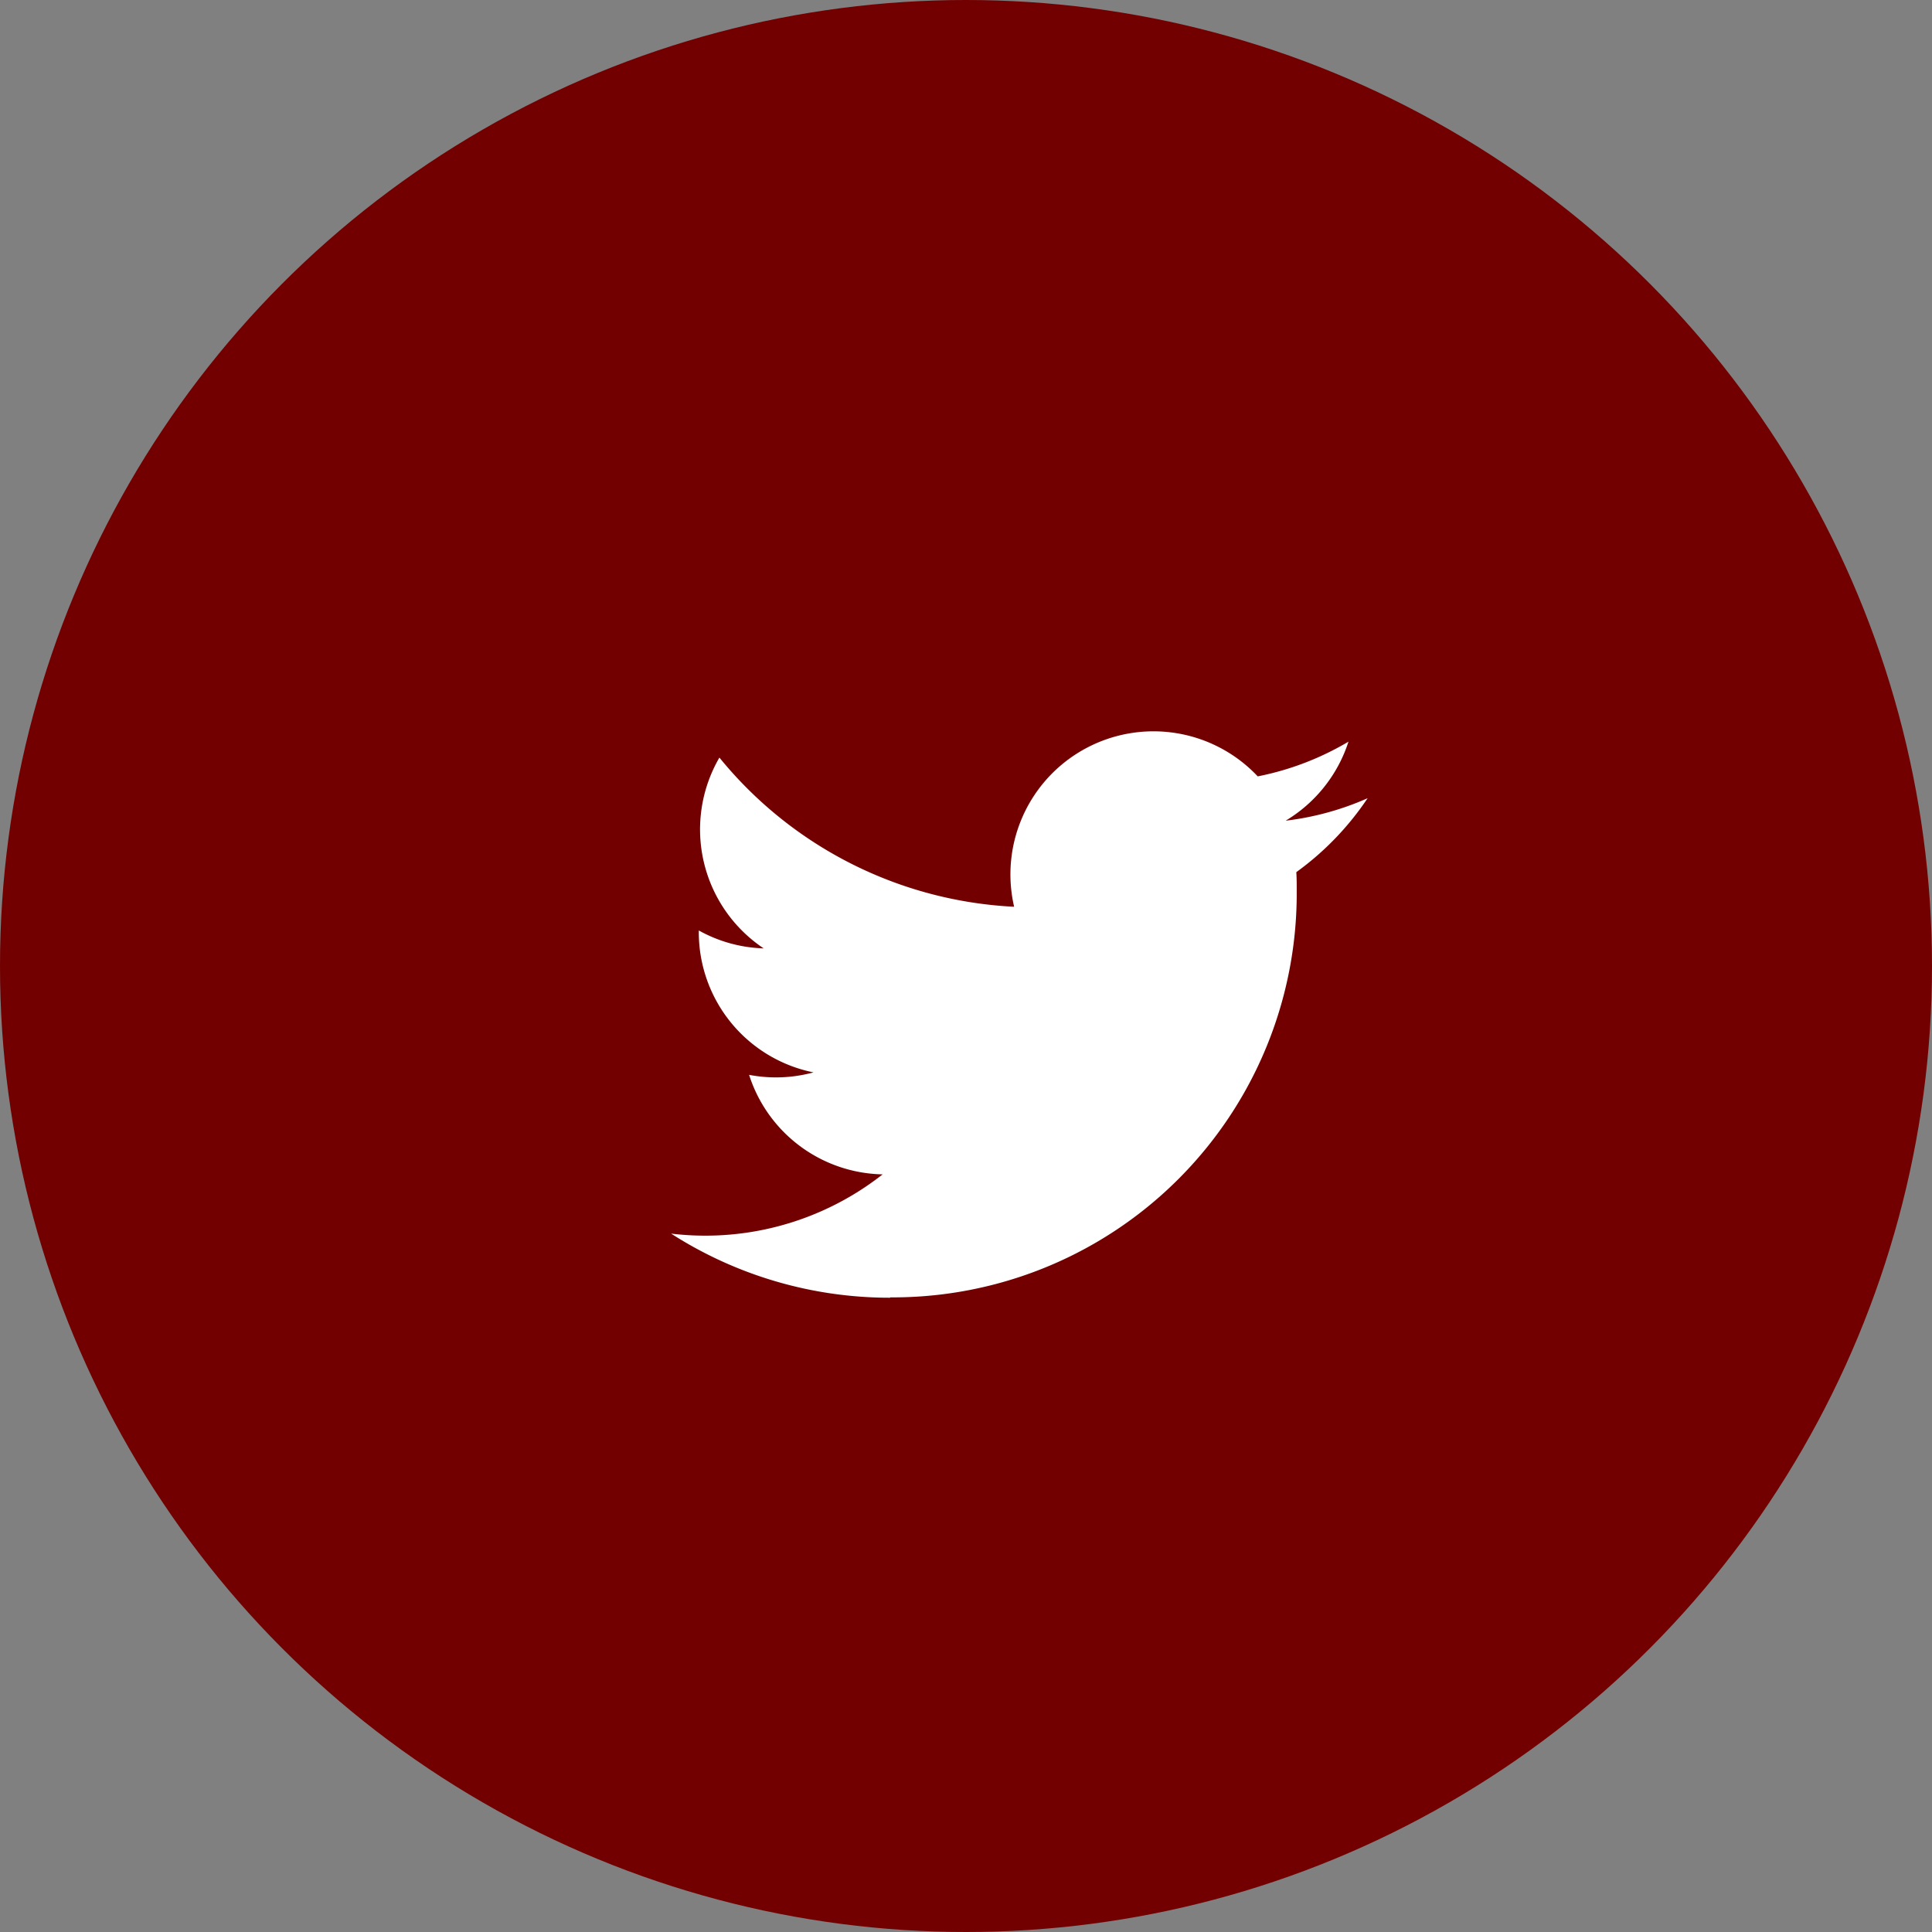 <svg xmlns="http://www.w3.org/2000/svg" width="33" height="33" viewBox="0 0 33 33"><rect x="0" y="0" width="33" height="33" fill="#808080" stroke="none"/><defs><style>.a{fill:#720000;}.b{fill:#fff;}</style></defs><g transform="translate(0.498)"><circle class="a" cx="16.5" cy="16.5" r="16.5" transform="translate(-0.498)"/><path class="b" d="M78.742,108.12a6.9,6.9,0,0,0,6.947-6.947c0-.106,0-.211-.007-.316A4.967,4.967,0,0,0,86.9,99.594a4.873,4.873,0,0,1-1.4.384,2.45,2.45,0,0,0,1.073-1.35,4.893,4.893,0,0,1-1.55.593,2.444,2.444,0,0,0-4.161,2.227A6.931,6.931,0,0,1,75.828,98.9a2.443,2.443,0,0,0,.756,3.259,2.423,2.423,0,0,1-1.108-.306v.031a2.442,2.442,0,0,0,1.959,2.393,2.438,2.438,0,0,1-1.1.042,2.444,2.444,0,0,0,2.281,1.7,4.9,4.9,0,0,1-3.032,1.047,4.972,4.972,0,0,1-.581-.035,6.912,6.912,0,0,0,3.742,1.095" transform="translate(-64.038 -85.96)"/></g></svg>